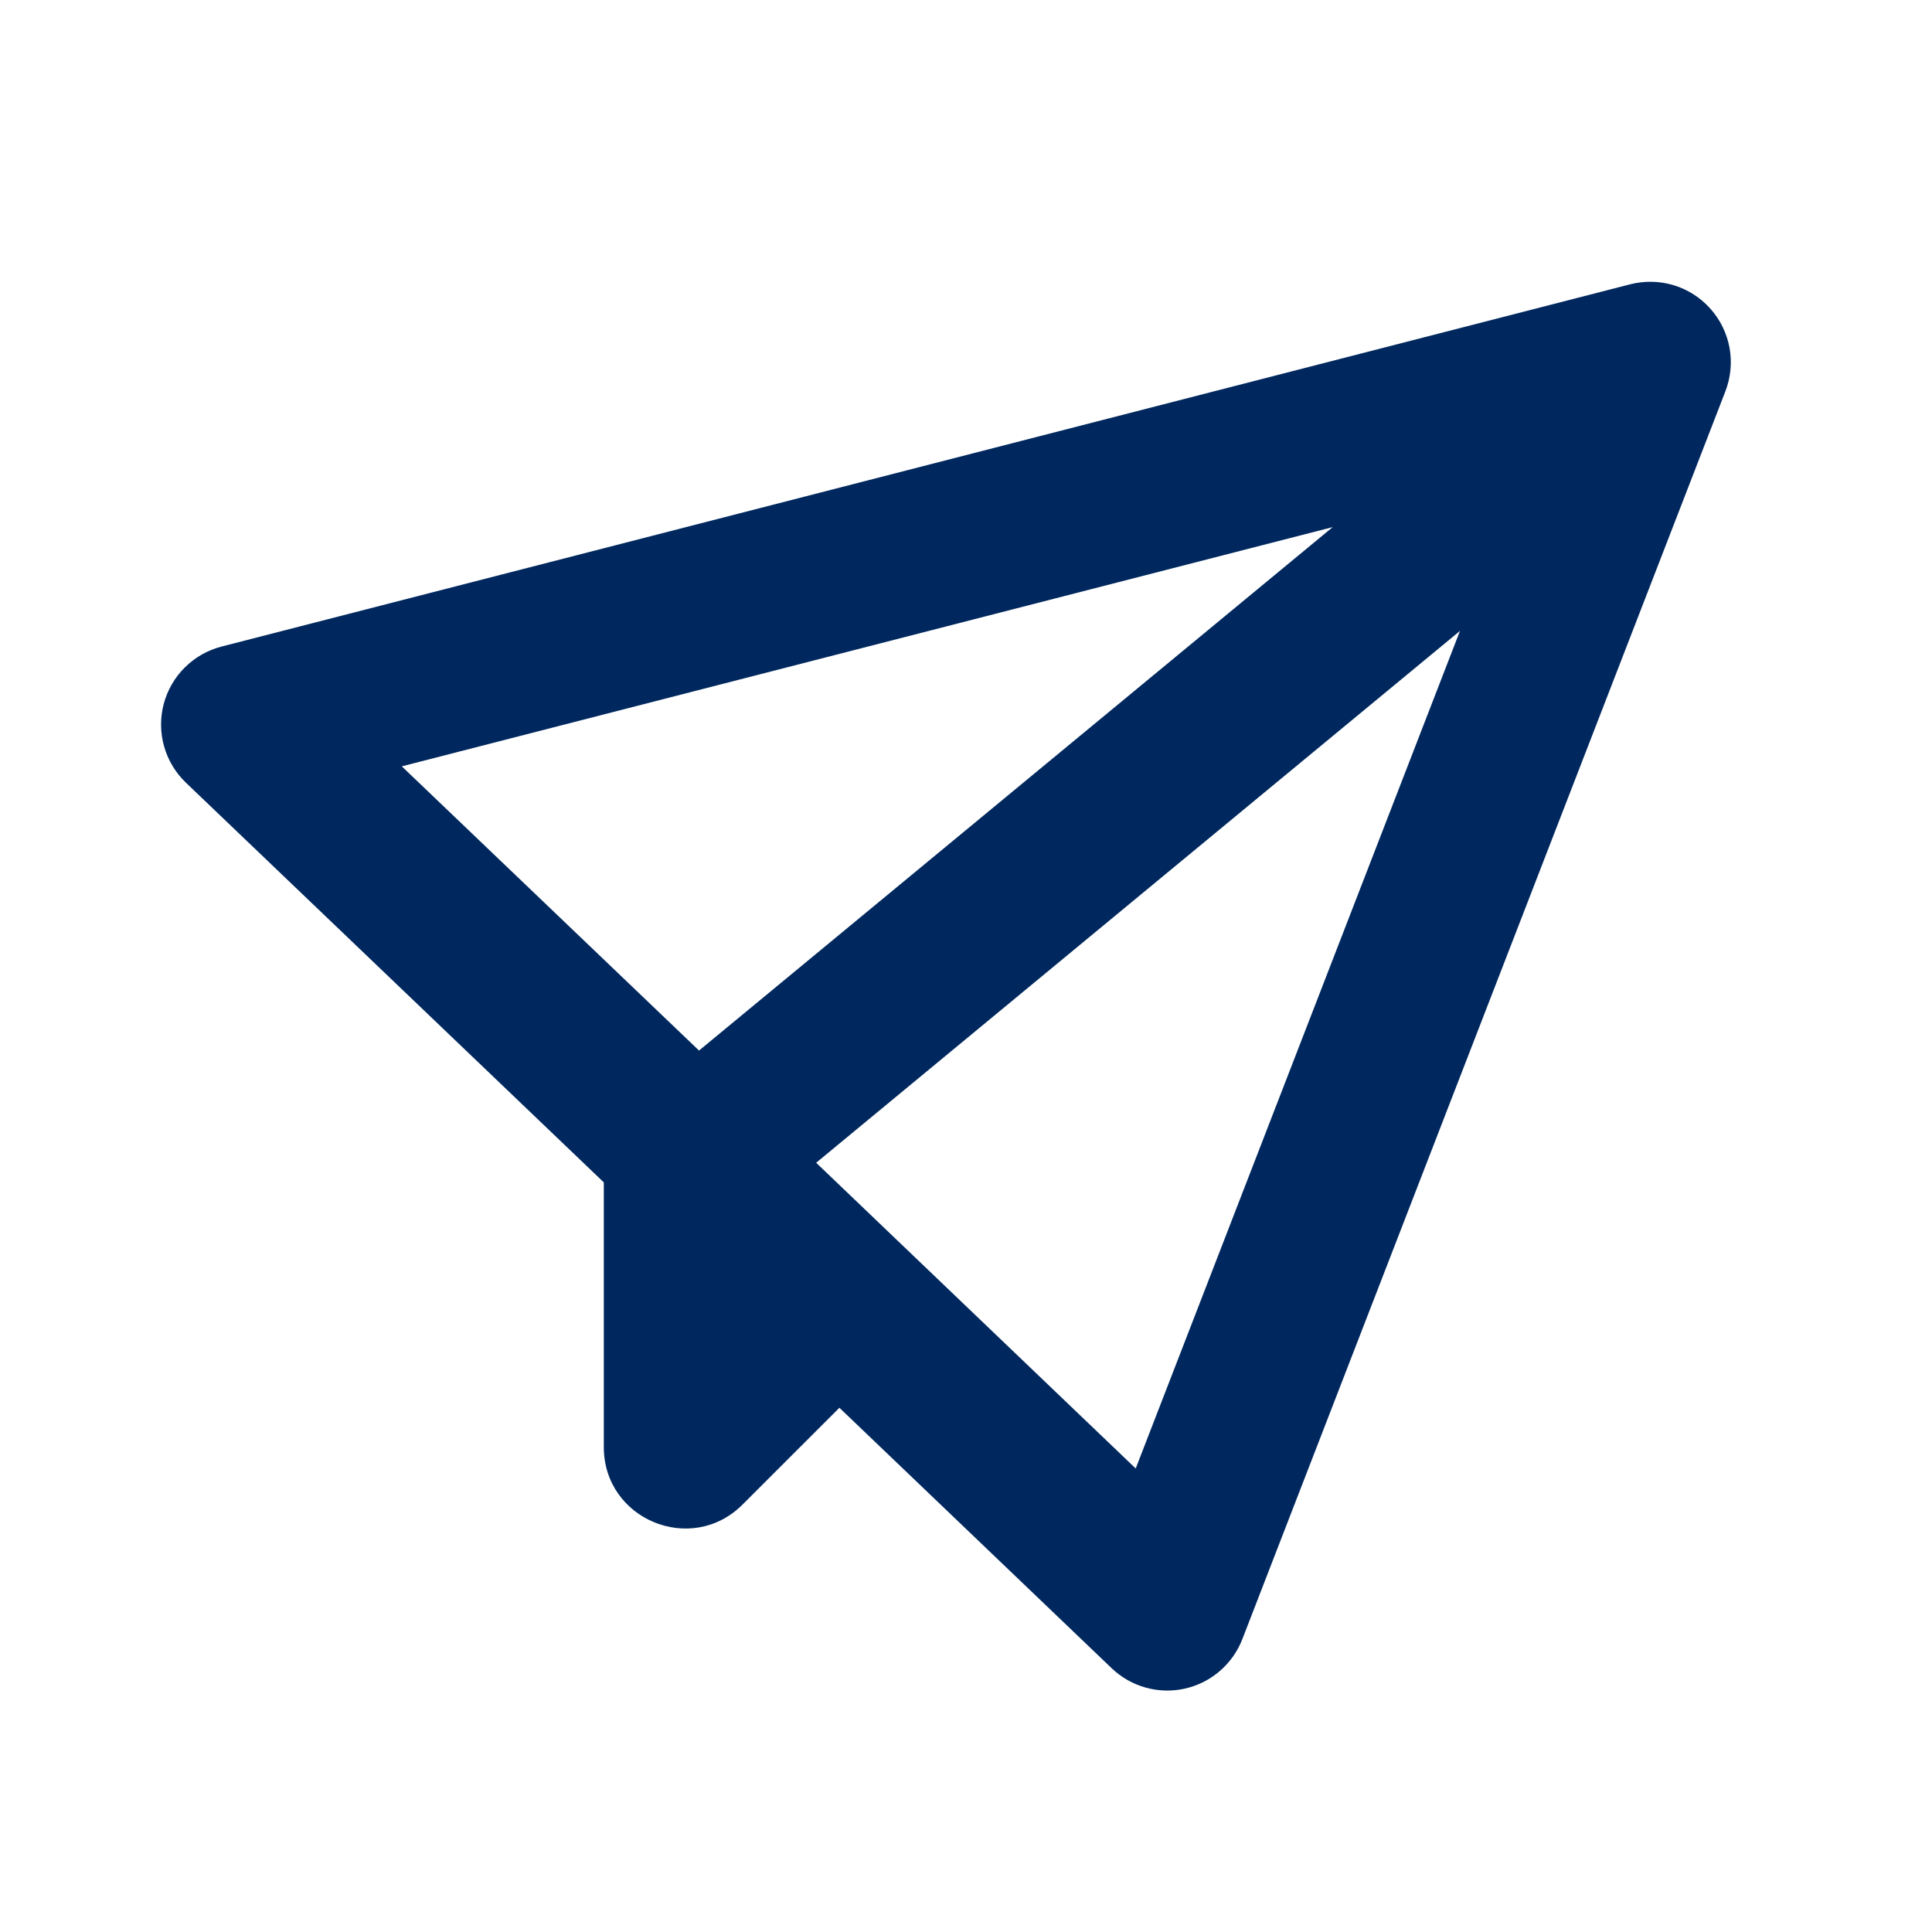 <svg width="38" height="38" viewBox="0 0 38 38" fill="none" xmlns="http://www.w3.org/2000/svg">
<g id="mingcute:send-plane-line">
<g id="Group">
<path id="Vector" d="M32.063 5.592C32.345 5.52 32.642 5.526 32.92 5.61C33.199 5.695 33.449 5.855 33.642 6.073C33.836 6.29 33.966 6.557 34.018 6.843C34.07 7.13 34.041 7.425 33.936 7.697L24.436 32.238C24.342 32.481 24.19 32.697 23.992 32.867C23.795 33.038 23.558 33.156 23.304 33.213C23.05 33.27 22.785 33.263 22.534 33.193C22.283 33.123 22.053 32.992 21.865 32.812L16.51 27.689L14.605 29.593C13.598 30.6 11.876 29.887 11.876 28.462V23.256L3.657 15.395C3.453 15.2 3.305 14.954 3.228 14.682C3.151 14.411 3.148 14.123 3.219 13.85C3.291 13.577 3.434 13.328 3.634 13.129C3.834 12.93 4.083 12.788 4.357 12.717L32.063 5.592ZM28.716 12.409L16.053 22.87L22.338 28.883L28.716 12.409ZM26.218 10.366L7.903 15.073L13.749 20.663L26.218 10.363V10.366Z" fill="#00285E"/>
</g>
</g>
</svg>
